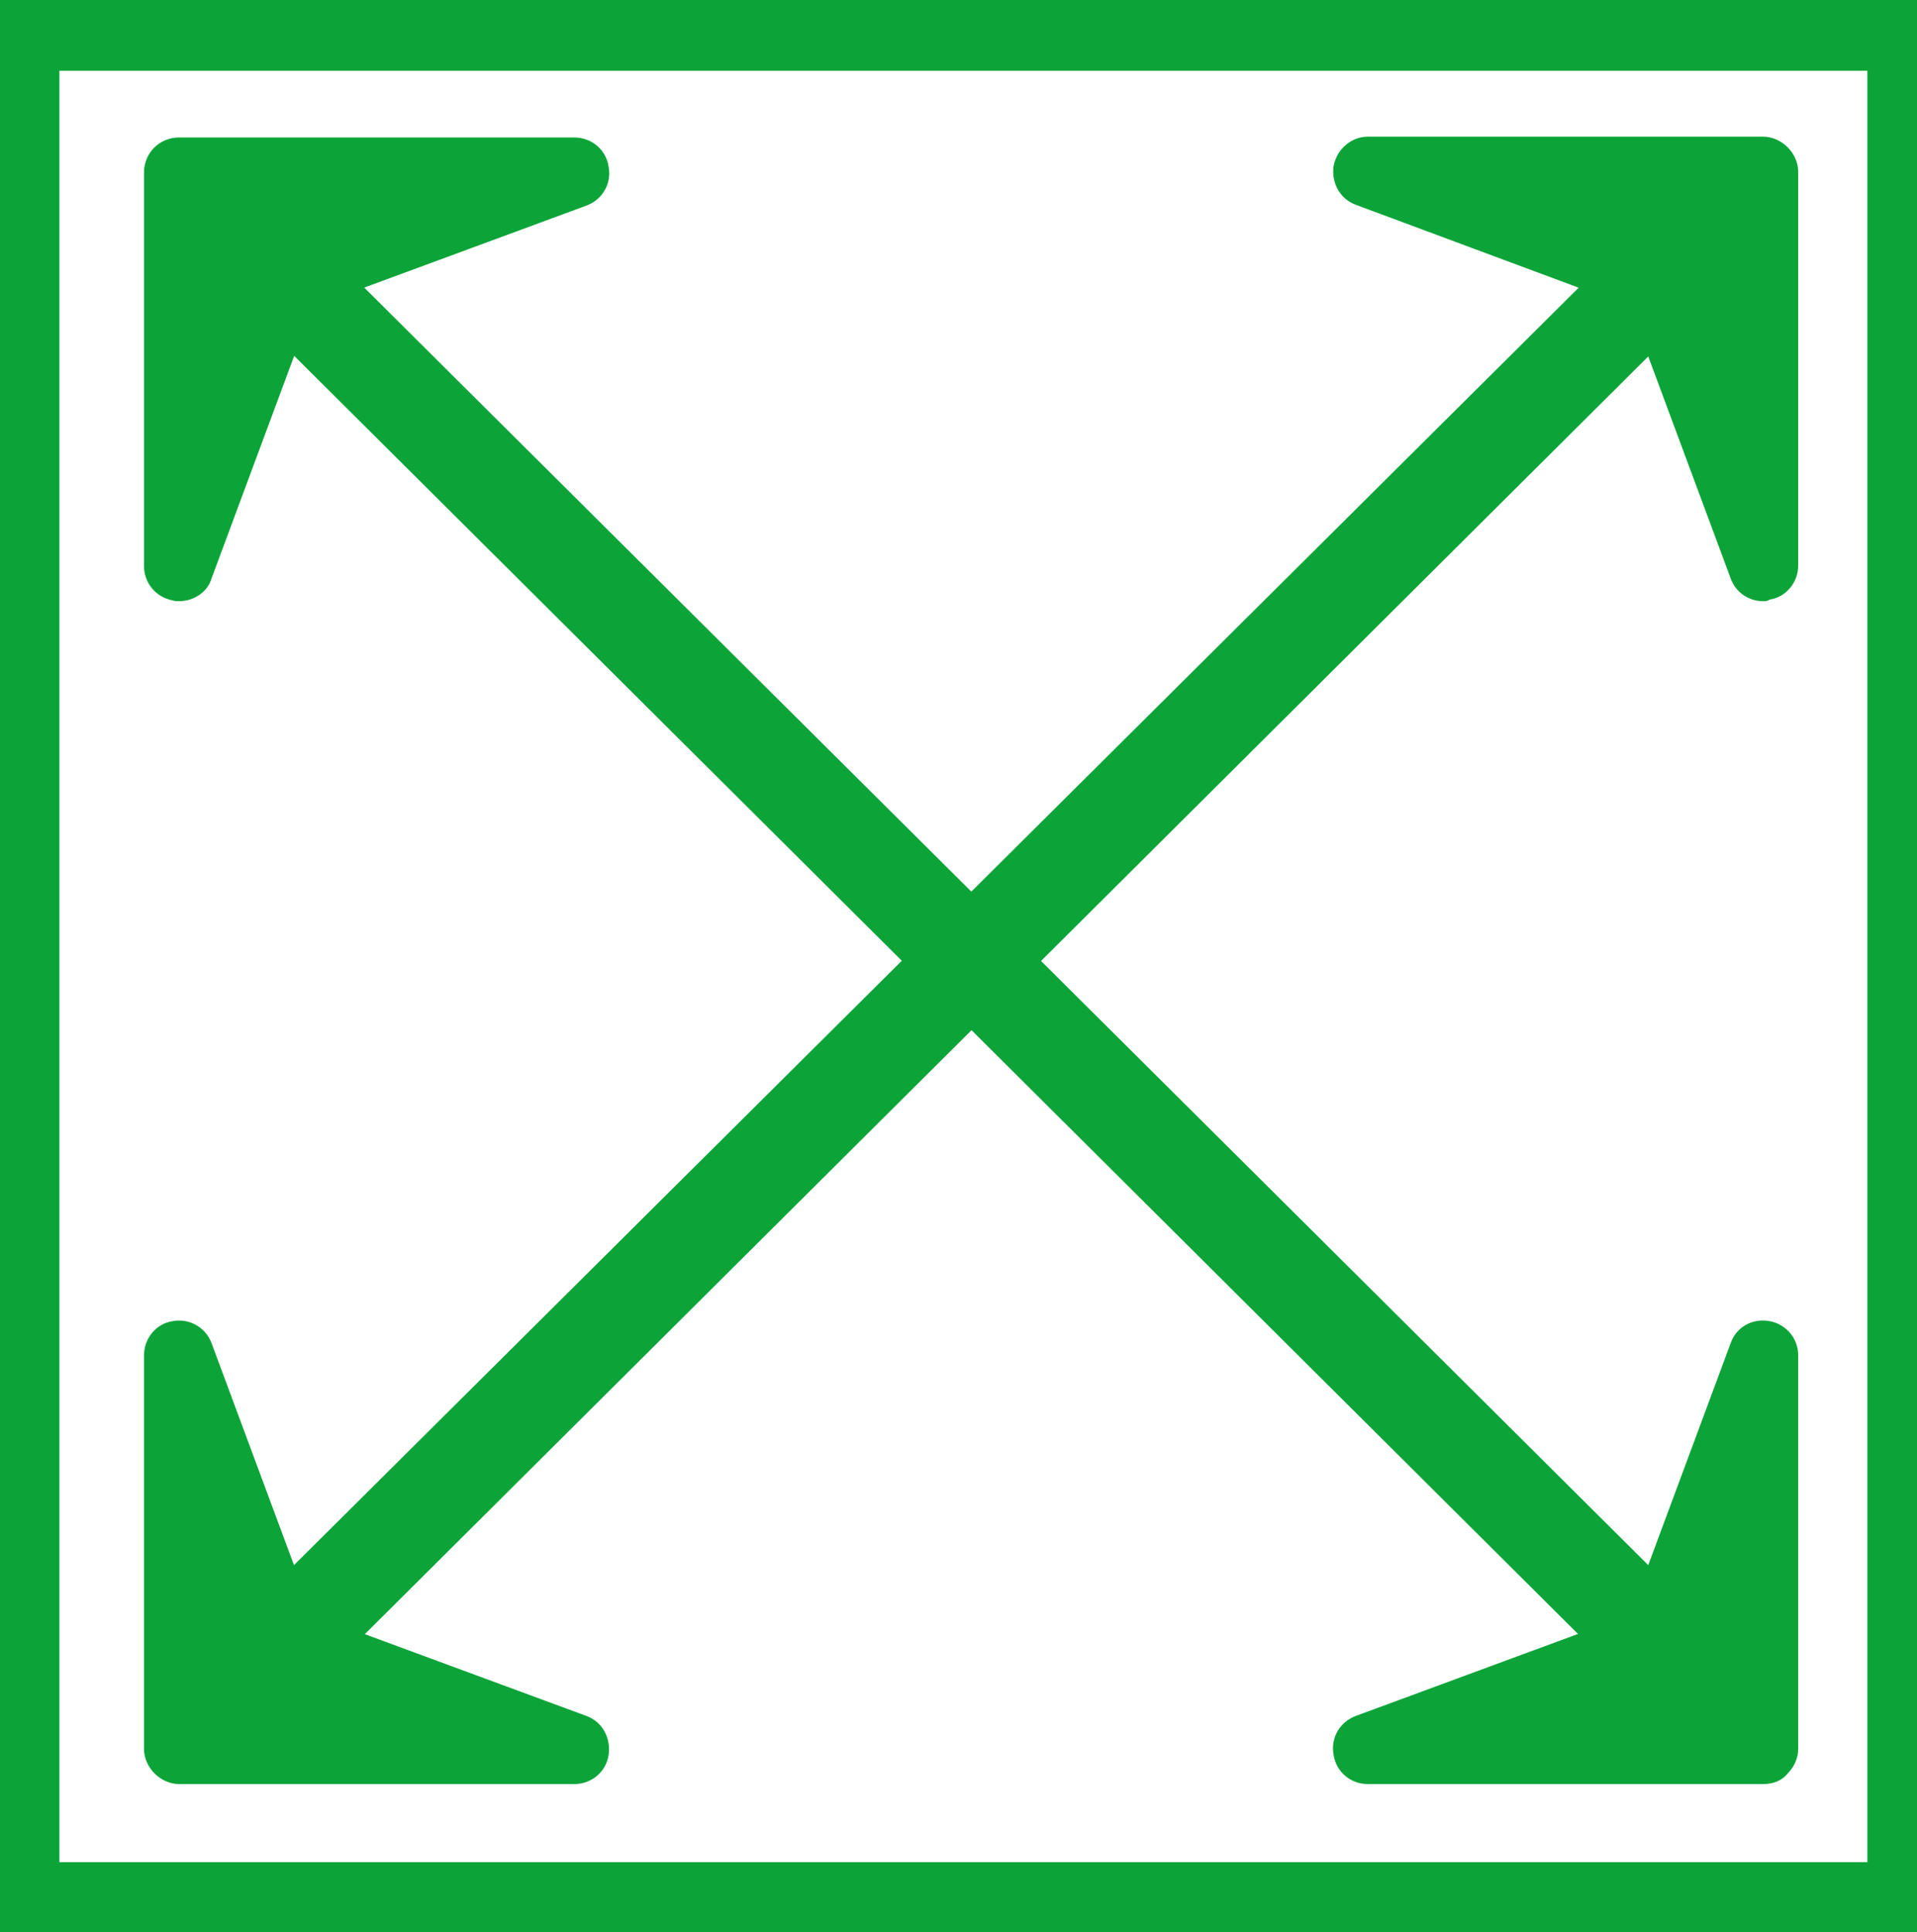 <svg enable-background="new 0 0 235.6 237.5" viewBox="0 0 235.6 237.5" xmlns="http://www.w3.org/2000/svg"><path d="m22 166.7 13.2 35.2 35.4 13.1h-48.6z" fill="#0ca438"/><path d="m22 166.7 13.2 35.2 35.4 13.1h-48.6z" fill="#0ca438"/><path d="m70.6 219.3h-48.6c-1.1 0-2.2-.5-3-1.3s-1.3-1.9-1.3-3v-48.4c0-2.1 1.5-3.9 3.5-4.2 2.1-.4 4.1.8 4.8 2.7l12.4 33.4 33.6 12.4c2 .7 3.1 2.7 2.8 4.8s-2.1 3.6-4.2 3.6zm-44.2-8.6h20.1l-12.8-4.7c-1.2-.4-2.1-1.4-2.5-2.5l-4.8-12.8z" fill="#0ca438"/><path d="m168.1 215 35.5-13.1 13.1-35.2v48.3z" fill="#0ca438"/><path d="m168.1 215 35.5-13.1 13.1-35.2v48.3z" fill="#0ca438"/><path d="m216.7 219.3h-48.6c-2.1 0-3.9-1.5-4.2-3.6-.4-2.1.8-4.1 2.8-4.8l33.6-12.4 12.4-33.4c.7-2 2.7-3.1 4.8-2.7s3.5 2.2 3.5 4.2v48.4c0 1.1-.5 2.2-1.3 3-.7.9-1.8 1.3-3 1.3zm-24.4-8.6h20.1v-20.1l-4.8 12.8c-.4 1.2-1.4 2.1-2.5 2.5z" fill="#0ca438"/><path d="m37.4 199.7 163.9-163.2" fill="none"/><path d="m37.4 199.7 163.9-163.2" fill="none"/><path d="m37.4 205.7c-1.5 0-3.1-.6-4.3-1.8-2.4-2.4-2.3-6.2 0-8.5l164-163.1c2.4-2.4 6.2-2.3 8.5 0 2.4 2.4 2.3 6.2 0 8.5l-163.9 163.2c-1.2 1.1-2.7 1.7-4.3 1.7z" fill="#0ca438"/><path d="m37.4 36.5 163.9 163.2" fill="none"/><path d="m37.4 36.5 163.9 163.2" fill="none"/><g fill="#0ca438"><path d="m201.3 205.7c-1.5 0-3.1-.6-4.3-1.8l-163.8-163.1c-2.4-2.3-2.4-6.2 0-8.5 2.3-2.4 6.2-2.4 8.5 0l163.9 163.1c2.4 2.3 2.4 6.2 0 8.5-1.2 1.2-2.7 1.8-4.3 1.8z"/><path d="m216.7 69.6-13.1-35.3-35.5-13.1h48.6z"/><path d="m216.7 69.6-13.1-35.3-35.5-13.1h48.6z"/><path d="m216.7 73.9c-1.8 0-3.4-1.1-4-2.8l-12.4-33.4-33.6-12.5c-2-.7-3.1-2.7-2.8-4.8.4-2.1 2.2-3.6 4.2-3.6h48.6c1.1 0 2.2.5 3 1.3s1.3 1.9 1.3 3v48.4c0 2.1-1.5 3.9-3.5 4.2-.3.2-.5.2-.8.2zm-24.4-48.4 12.8 4.7c1.2.4 2.1 1.4 2.5 2.5l4.8 12.8v-20.1h-20.1z"/><path d="m70.6 21.2-35.4 13.1-13.2 35.3v-48.4z"/><path d="m70.6 21.2-35.4 13.1-13.2 35.3v-48.4z"/><path d="m22 73.9c-.3 0-.5 0-.8-.1-2.1-.4-3.5-2.2-3.5-4.2v-48.4c0-2.4 1.9-4.3 4.3-4.3h48.6c2.1 0 3.9 1.5 4.2 3.6.4 2.1-.8 4.1-2.8 4.8l-33.6 12.4-12.4 33.4c-.5 1.7-2.2 2.8-4 2.8zm4.4-48.4v20.1l4.8-12.8c.4-1.2 1.4-2.1 2.5-2.5l12.8-4.7z"/><path d="m236.7 237.6h-236.7v-237.6h236.7zm-229.4-8.7h222.2v-220.2h-222.2z"/></g></svg>
